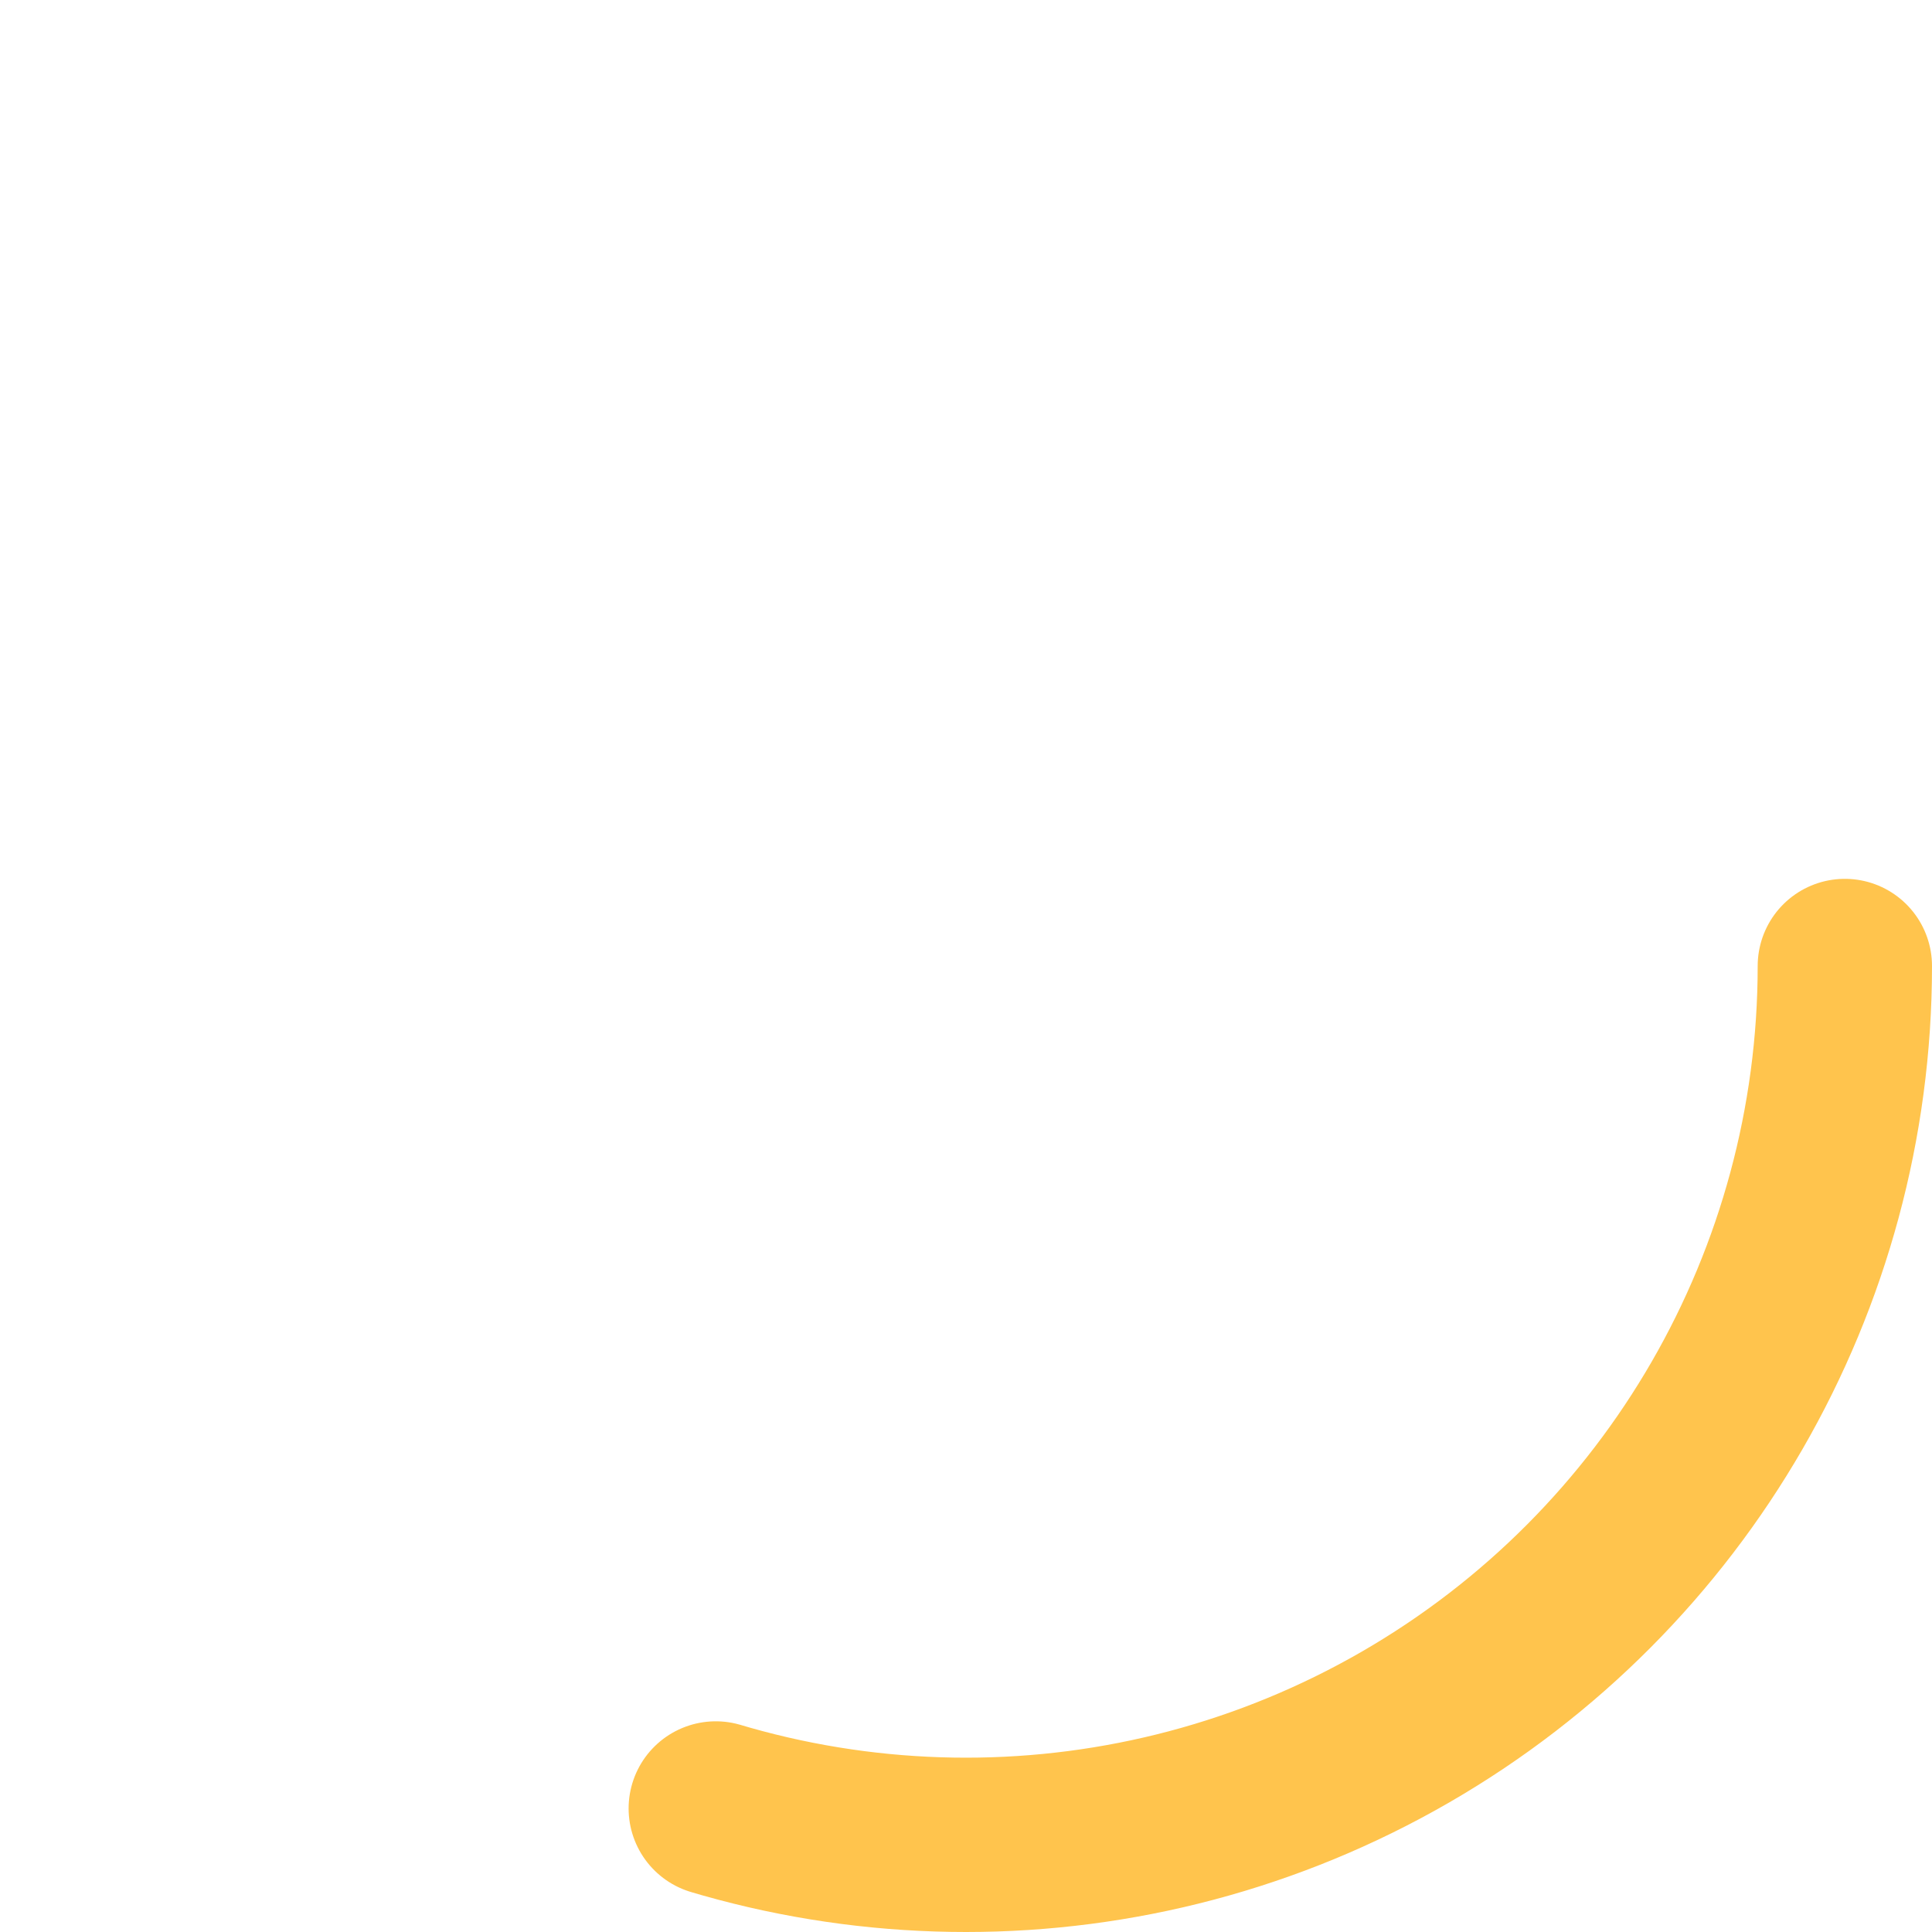 <svg xmlns="http://www.w3.org/2000/svg" width="266" height="266" viewBox="0 0 266 266">
  <g id="counter_ring3" fill="none" stroke="#ffc44d" stroke-linecap="round" stroke-width="24" stroke-dasharray="225 10000">
    <circle cx="133" cy="133" r="133" stroke="none"/>
    <circle cx="133" cy="133" r="121" fill="none"/>
  </g>
</svg>
